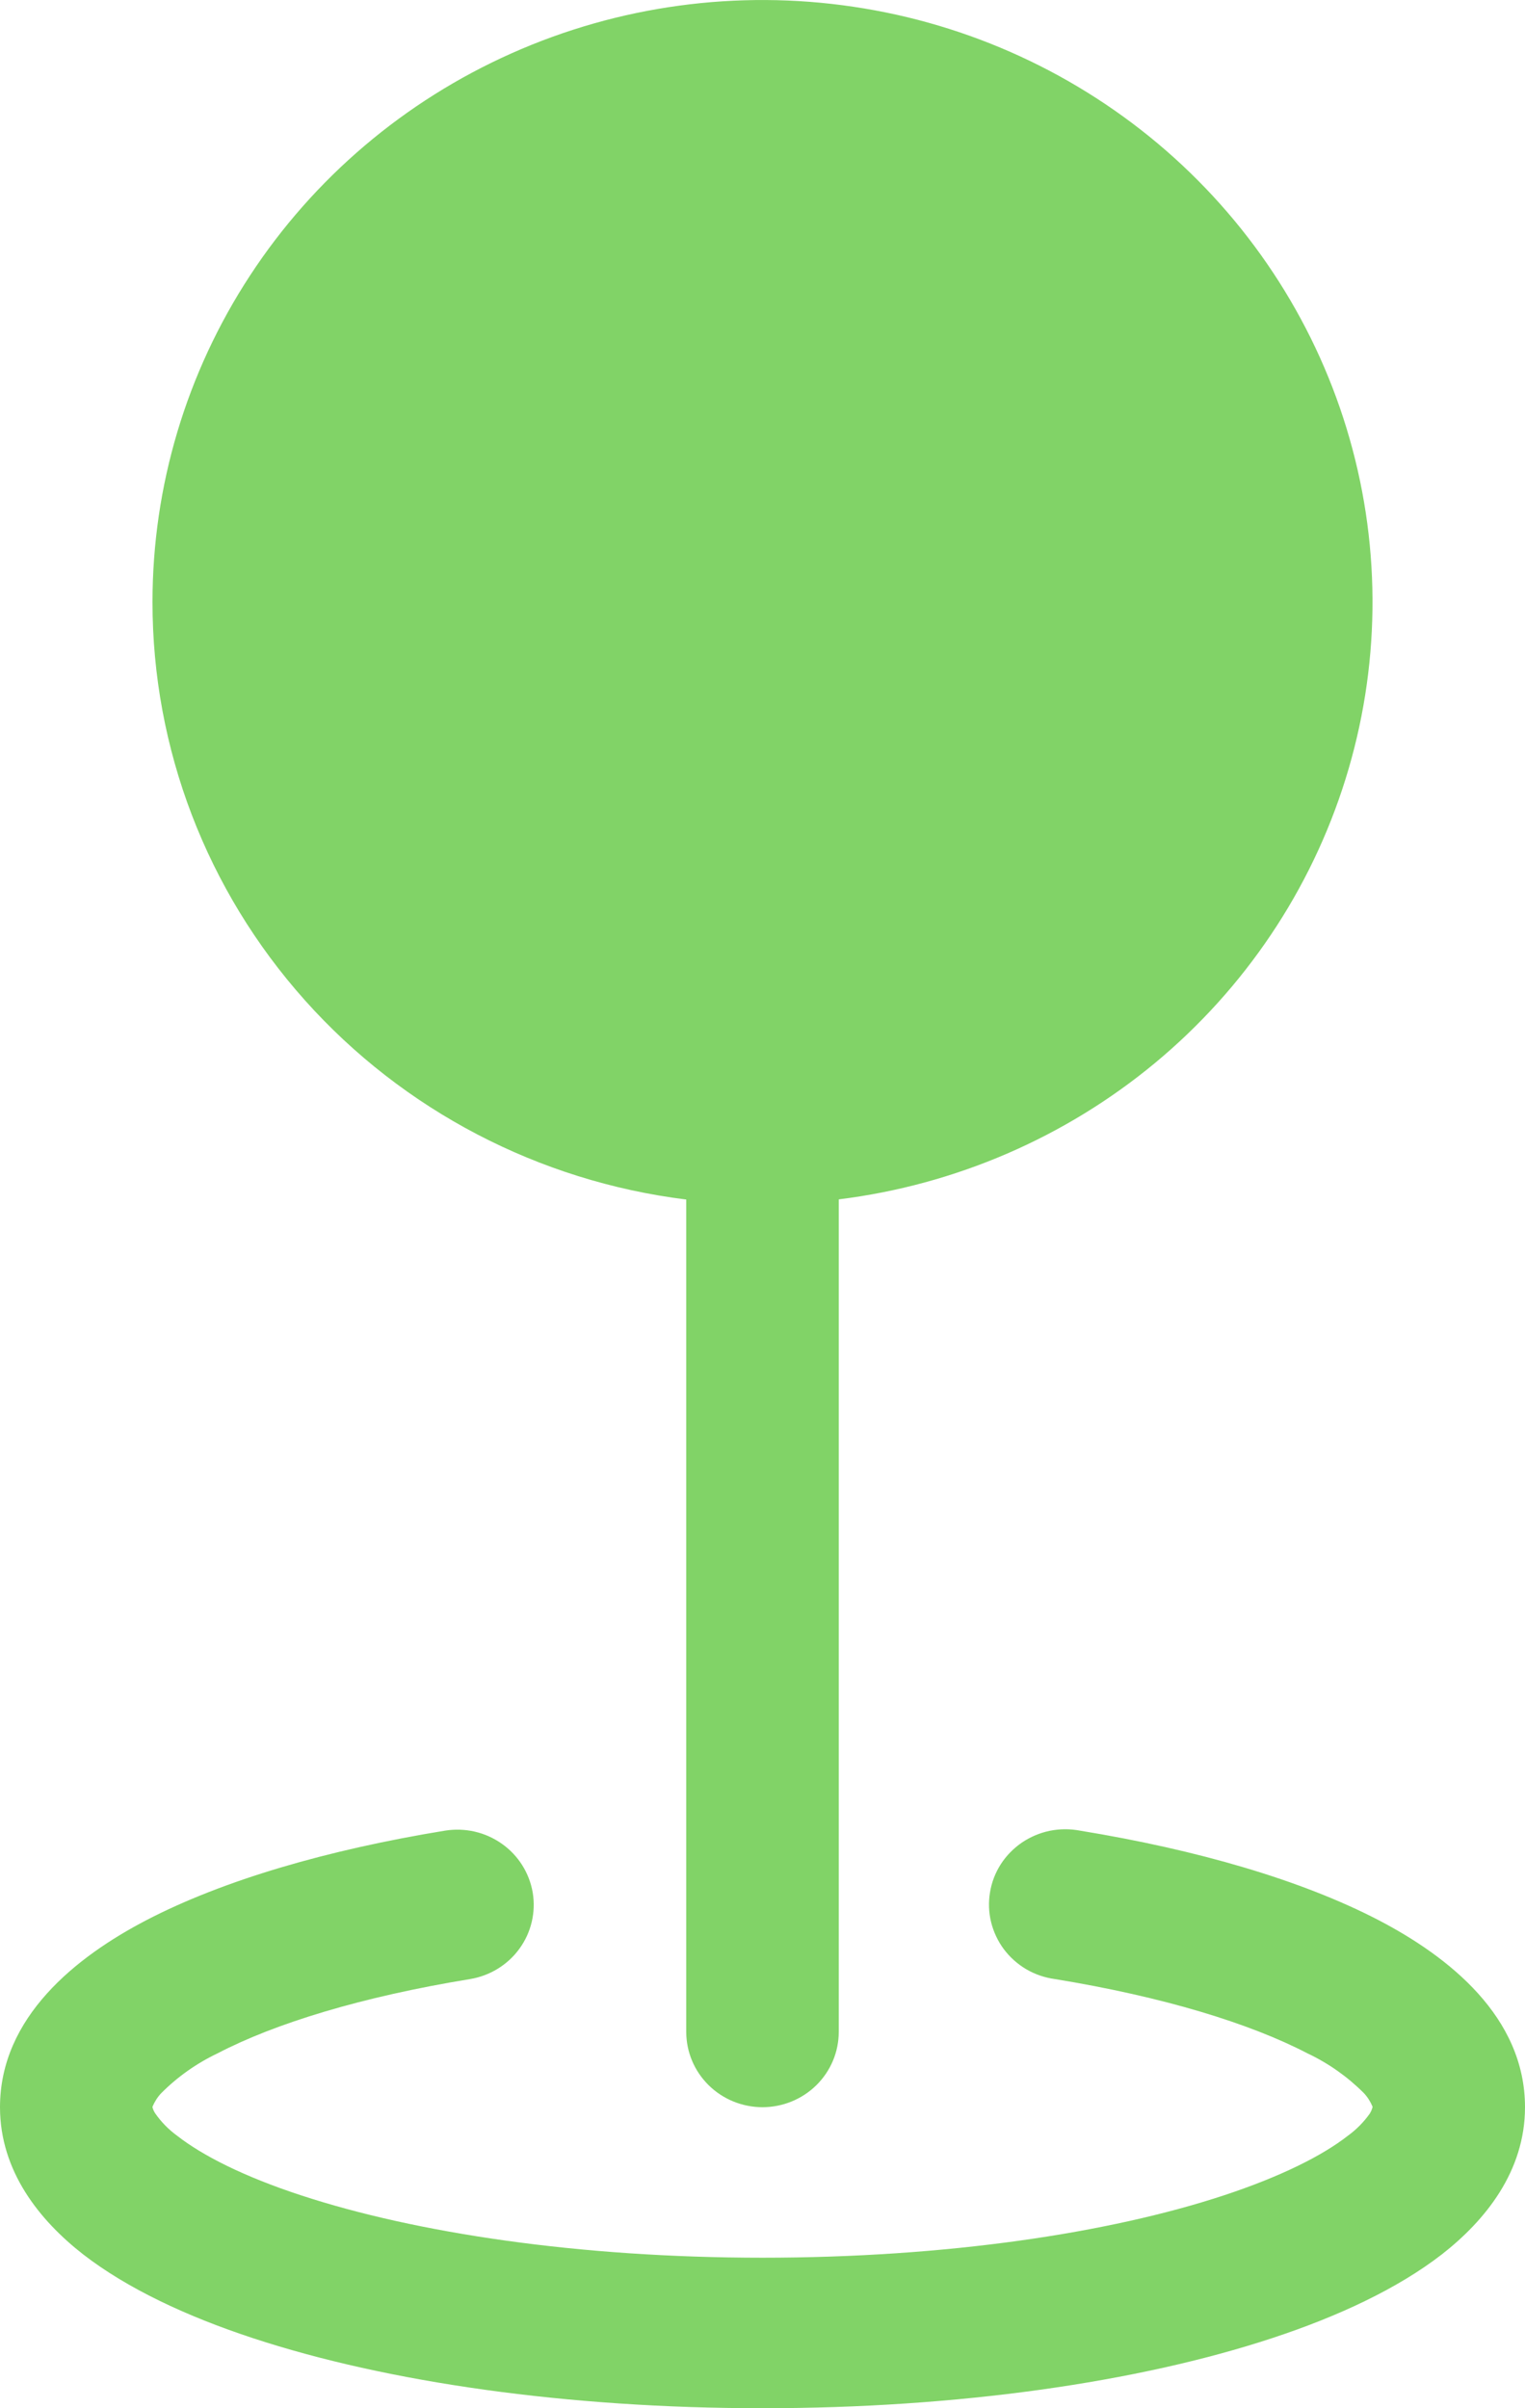 <?xml version="1.0" encoding="UTF-8"?> <svg xmlns="http://www.w3.org/2000/svg" width="19" height="30" viewBox="0 0 19 30" fill="none"> <path fill-rule="evenodd" clip-rule="evenodd" d="M1.9 7.499C1.9 6.056 2.322 4.643 3.116 3.431C3.909 2.219 5.04 1.258 6.374 0.664C7.707 0.07 9.185 -0.131 10.631 0.084C12.078 0.298 13.43 0.921 14.527 1.875C15.624 2.83 16.419 4.077 16.815 5.466C17.212 6.855 17.194 8.328 16.763 9.708C16.333 11.087 15.508 12.315 14.389 13.243C13.269 14.171 11.901 14.761 10.45 14.941V25.312C10.45 25.561 10.35 25.799 10.172 25.975C9.994 26.151 9.752 26.25 9.5 26.25C9.248 26.25 9.006 26.151 8.828 25.975C8.65 25.799 8.55 25.561 8.55 25.312V14.943C6.713 14.715 5.023 13.832 3.799 12.461C2.574 11.09 1.899 9.327 1.9 7.499ZM6.637 23.576C6.678 23.821 6.619 24.073 6.472 24.275C6.326 24.477 6.104 24.613 5.856 24.654C4.503 24.875 3.424 25.207 2.711 25.579C2.45 25.703 2.212 25.871 2.008 26.076C1.962 26.125 1.926 26.182 1.9 26.244V26.25L1.904 26.265C1.911 26.287 1.921 26.308 1.934 26.327C2.009 26.435 2.102 26.53 2.21 26.608C2.523 26.852 3.036 27.114 3.754 27.349C5.181 27.817 7.212 28.125 9.5 28.125C11.788 28.125 13.819 27.819 15.246 27.349C15.964 27.112 16.477 26.852 16.79 26.608C16.898 26.53 16.992 26.435 17.068 26.327C17.08 26.307 17.089 26.287 17.096 26.265L17.1 26.25V26.242C17.074 26.18 17.038 26.123 16.992 26.074C16.788 25.87 16.55 25.702 16.289 25.579C15.574 25.207 14.497 24.875 13.144 24.654C13.018 24.637 12.897 24.596 12.787 24.532C12.678 24.468 12.583 24.383 12.507 24.282C12.432 24.181 12.378 24.066 12.348 23.944C12.318 23.822 12.314 23.695 12.335 23.571C12.355 23.448 12.401 23.329 12.469 23.223C12.537 23.117 12.627 23.026 12.731 22.954C12.836 22.883 12.954 22.833 13.078 22.807C13.203 22.782 13.331 22.781 13.456 22.805C14.919 23.044 16.215 23.421 17.174 23.919C18.05 24.375 19 25.125 19 26.25C19 27.049 18.506 27.66 17.966 28.082C17.415 28.509 16.674 28.856 15.846 29.128C14.178 29.677 11.934 30 9.5 30C7.066 30 4.822 29.677 3.154 29.128C2.326 28.856 1.585 28.509 1.034 28.082C0.494 27.66 0 27.049 0 26.25C0 25.127 0.95 24.375 1.826 23.919C2.785 23.421 4.081 23.044 5.544 22.805C5.793 22.765 6.047 22.823 6.252 22.968C6.457 23.112 6.595 23.331 6.637 23.576Z" fill="#81D367"></path> </svg> 